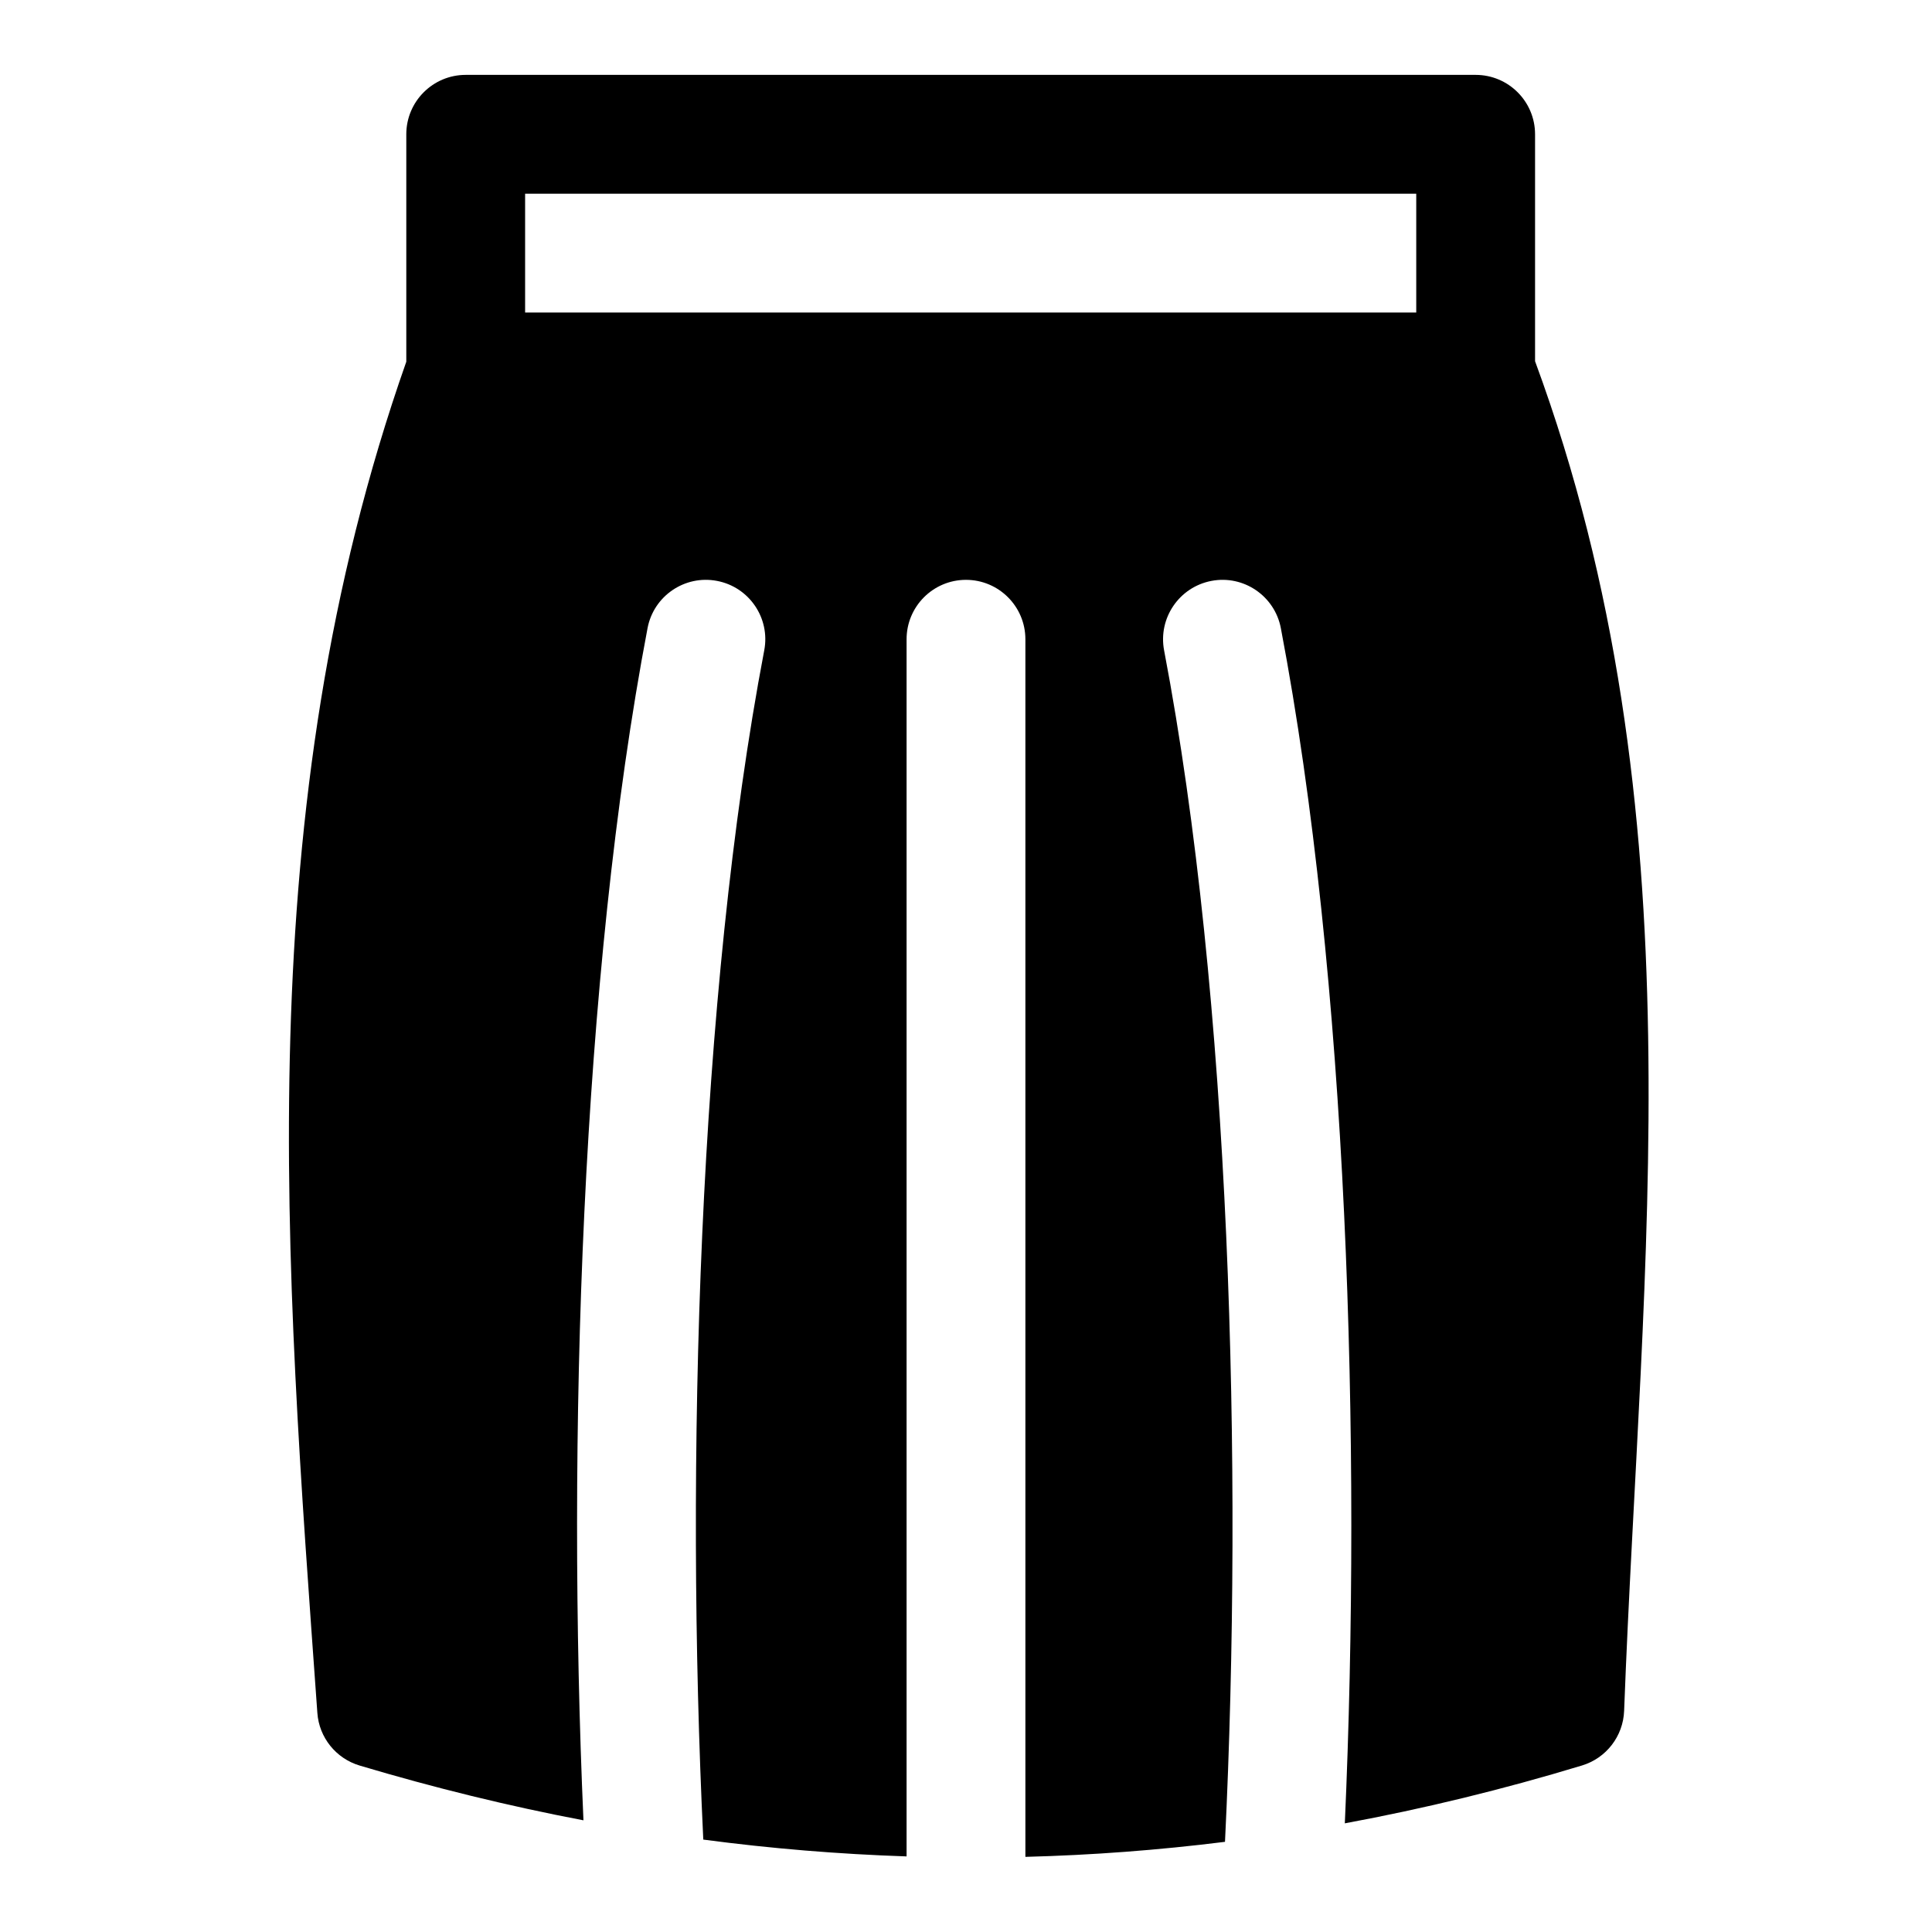 <?xml version="1.0" encoding="UTF-8"?>
<!-- Uploaded to: ICON Repo, www.iconrepo.com, Generator: ICON Repo Mixer Tools -->
<svg fill="#000000" width="800px" height="800px" version="1.1" viewBox="144 144 512 512" xmlns="http://www.w3.org/2000/svg">
 <path d="m298.62 626.4c-4.441-100.65-0.582-223.71 16.988-315.94 1.621-8.535 9.871-14.152 18.406-12.516 8.535 1.621 14.152 9.871 12.516 18.406-17.492 91.867-20.941 215.85-16.152 315.16 17.965 2.379 35.914 3.856 53.875 4.457v-322.56c0-8.691 7.055-15.742 15.742-15.742 8.691 0 15.742 7.055 15.742 15.742v322.68c17.633-0.457 35.266-1.777 52.898-3.984 4.832-99.406 1.402-223.71-16.137-315.75-1.621-8.535 4-16.781 12.531-18.406 8.535-1.637 16.781 3.984 18.406 12.516 17.617 92.465 21.445 215.95 16.957 316.74 20.941-3.871 41.895-8.973 62.867-15.336 6.422-1.953 10.895-7.762 11.148-14.469 4.488-119.25 20.355-238.45-23.602-357.67v-60.141c0-8.691-7.055-15.742-15.742-15.742h-267.65c-8.691 0-15.742 7.055-15.742 15.742v60.27c-41.973 119.37-32.133 238.71-23.57 358.08 0.457 6.519 4.93 12.074 11.195 13.949 19.773 5.902 39.551 10.754 59.324 14.516zm220.7-399.58h-236.16v-31.488h236.16z" fill-rule="evenodd"/>
</svg>